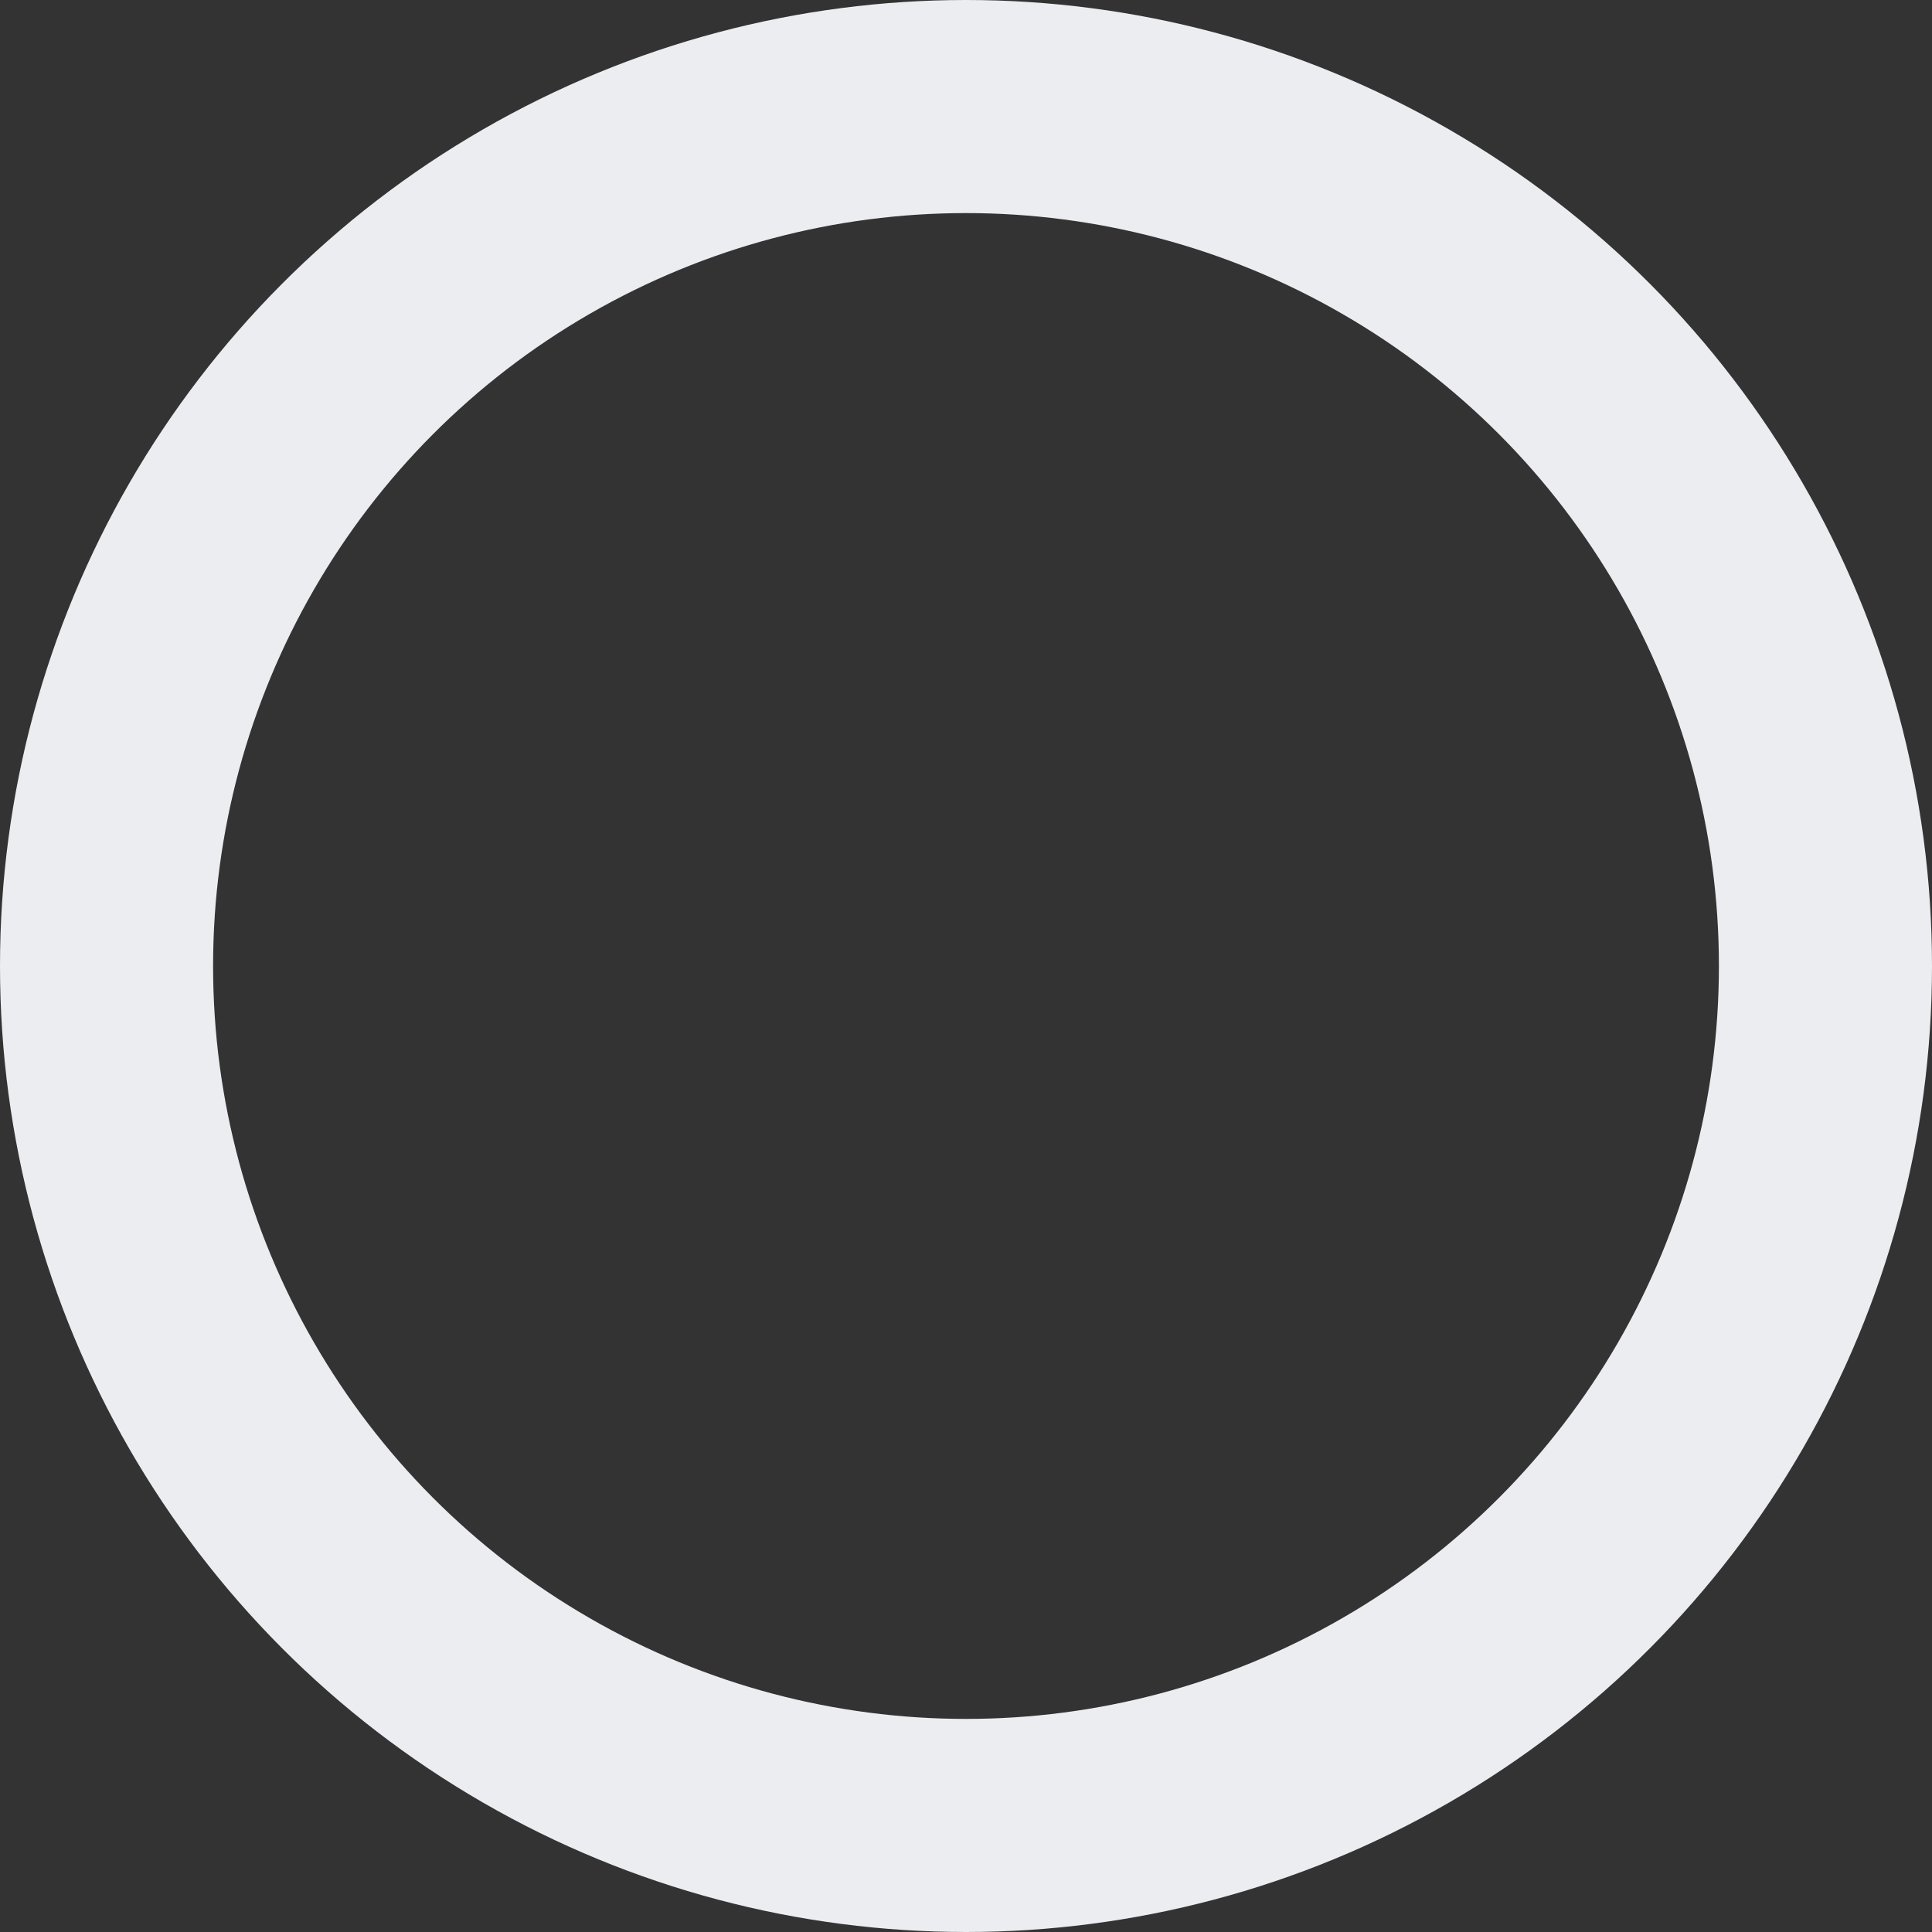 <svg xmlns="http://www.w3.org/2000/svg" width="272" height="272" viewBox="0 0 272 272">
  <rect x="0" y="0" width="272" height="272" fill="#333333" stroke="none"/>
  <g id="타원_30" data-name="타원 30" fill="none" stroke="#ecedf1" stroke-width="30">
    <circle cx="136" cy="136" r="136" stroke="none"/>
    <circle cx="136" cy="136" r="121" fill="none"/>
  </g>
</svg>
